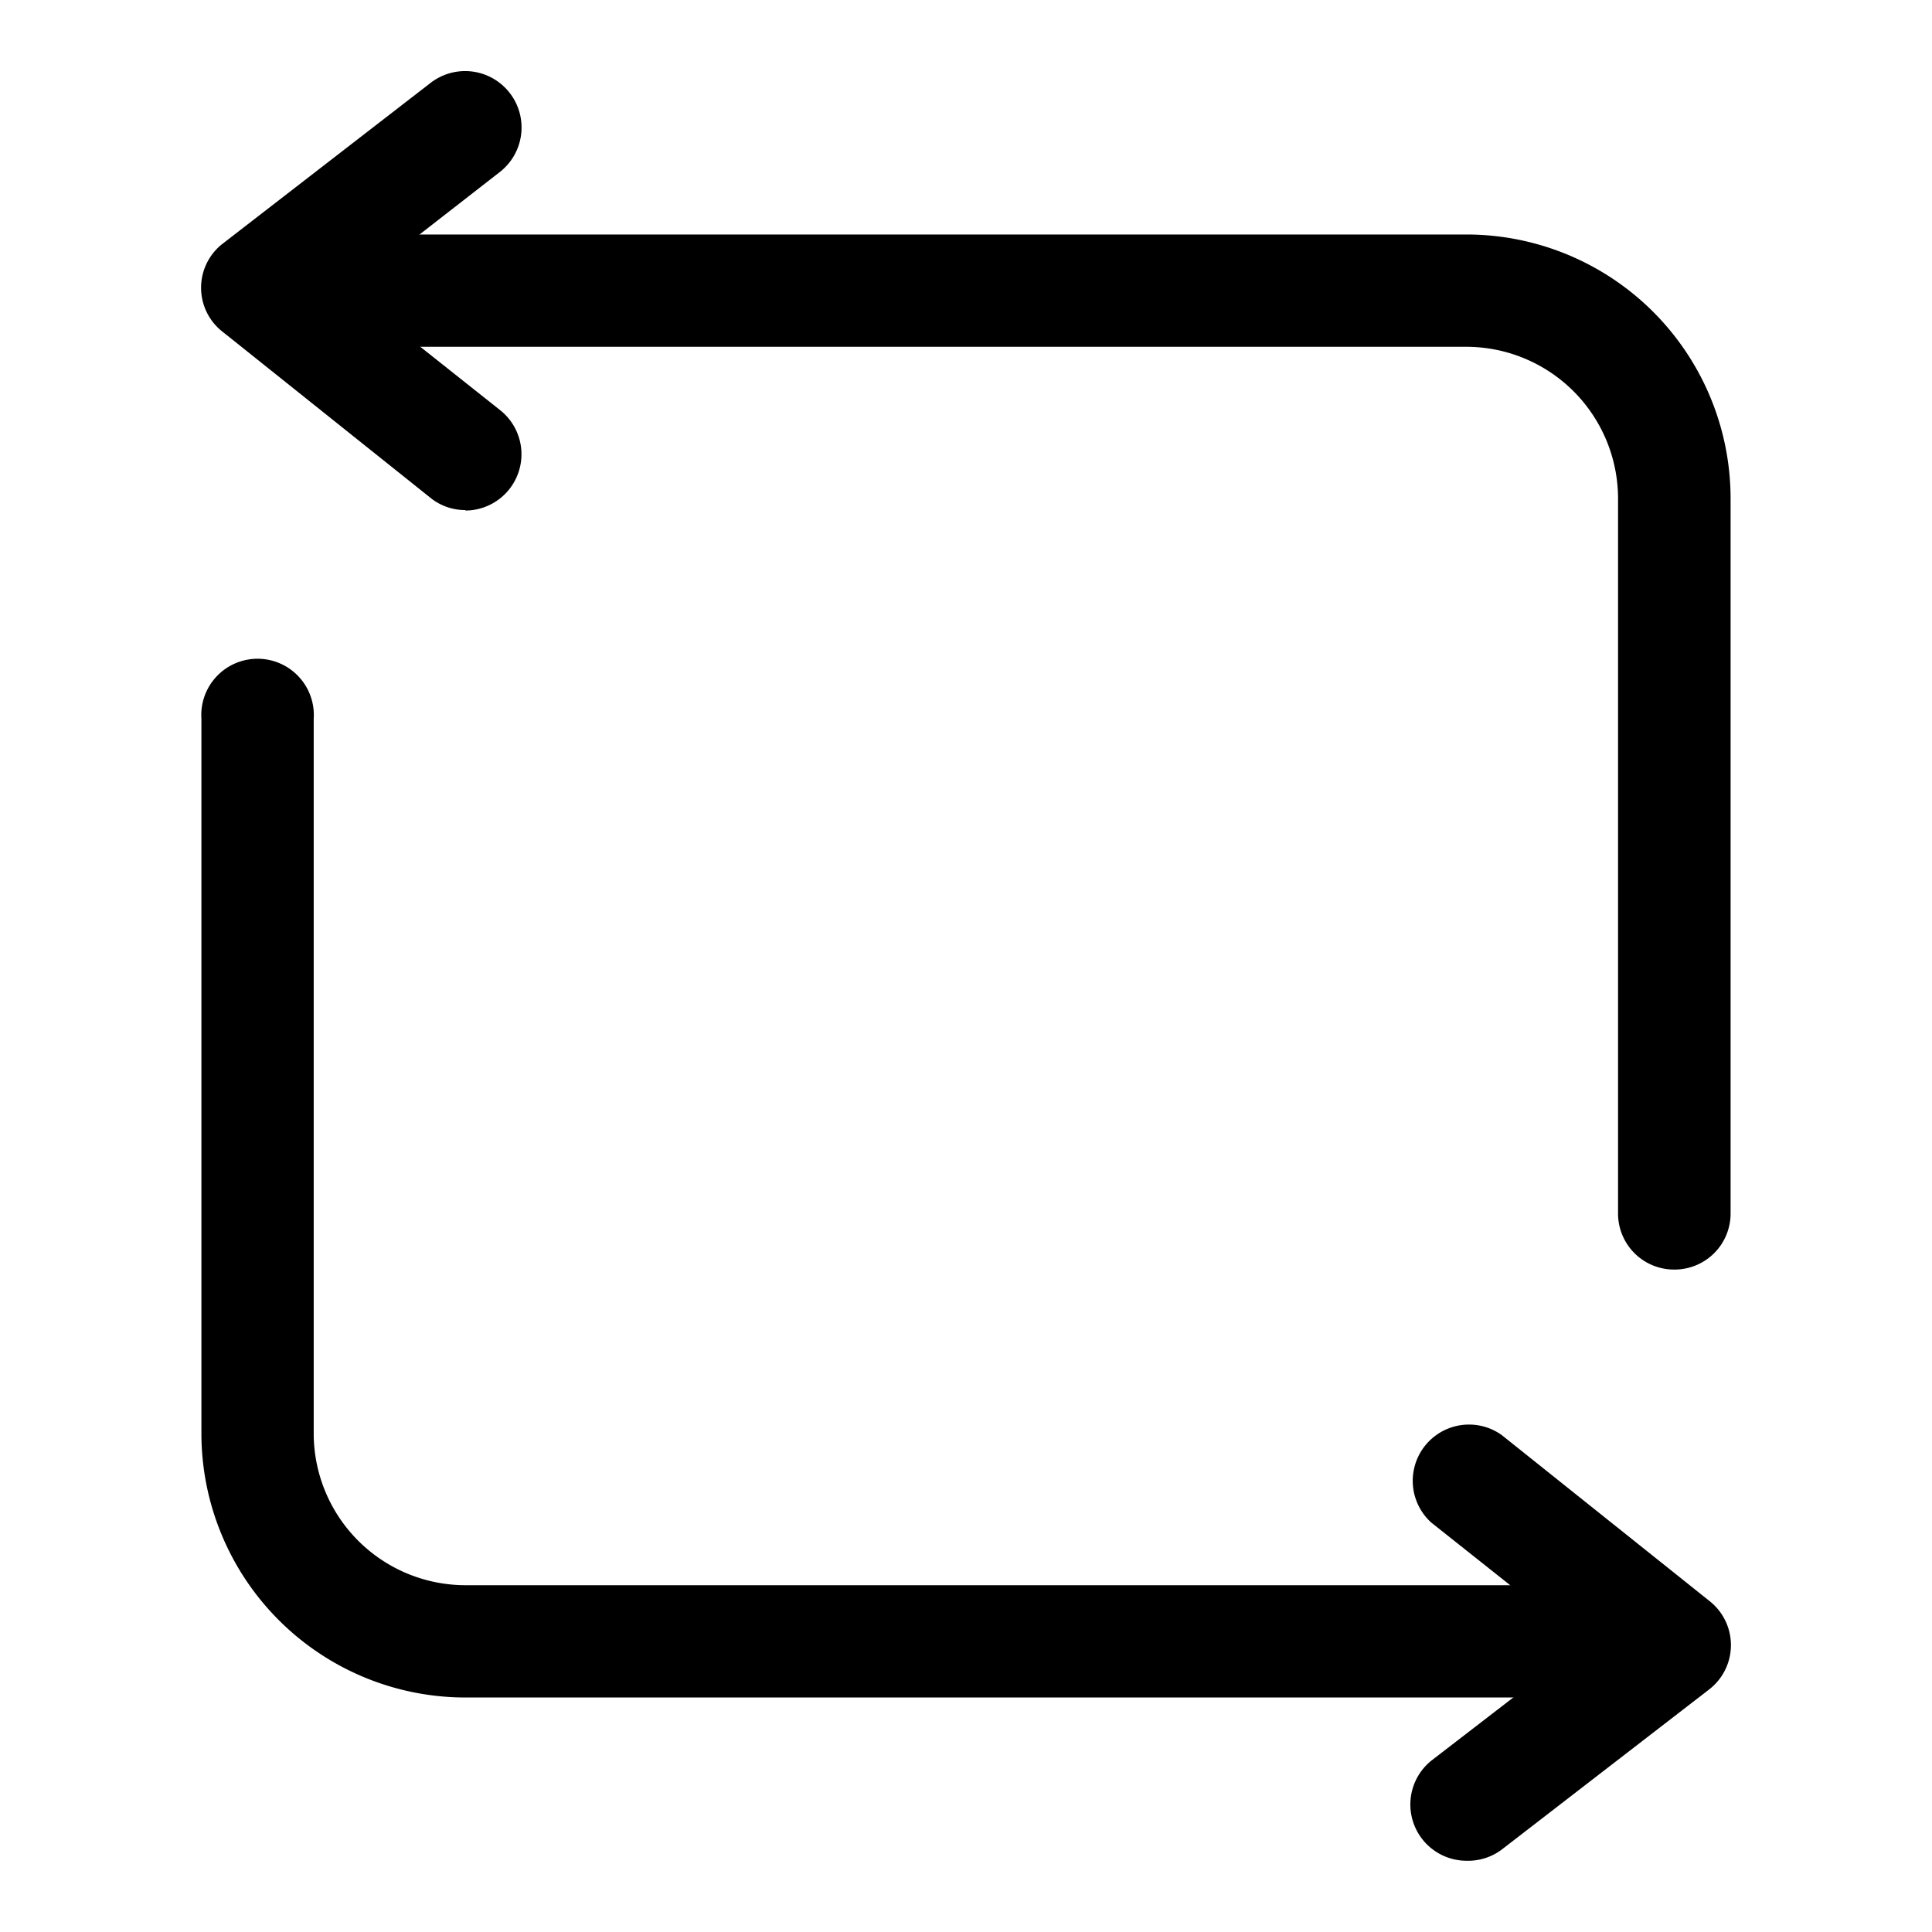 <svg id="Layer_1" data-name="Layer 1" xmlns="http://www.w3.org/2000/svg" viewBox="0 0 80 80"><path d="M68,70.29H19.27A10.94,10.94,0,0,1,8.34,59.37V29.76a2.33,2.33,0,1,1,4.65,0V59.37a6.29,6.29,0,0,0,6.28,6.27H68a2.33,2.33,0,1,1,0,4.65Z"/><path d="M60.73,77.05a2.33,2.33,0,0,1-1.43-4.17l6.27-4.83-6.3-5a2.33,2.33,0,0,1,2.91-3.63l8.6,6.87a2.32,2.32,0,0,1,0,3.66l-8.6,6.64A2.33,2.33,0,0,1,60.73,77.05Z"/><path d="M69.33,52.57A2.32,2.32,0,0,1,67,50.25V20.64a6.29,6.29,0,0,0-6.28-6.28H12a2.33,2.33,0,1,1,0-4.65h48.7A10.94,10.94,0,0,1,71.66,20.64V50.25A2.32,2.32,0,0,1,69.33,52.57Z"/><path d="M19.27,21.12a2.27,2.27,0,0,1-1.45-.51l-8.6-6.87a2.31,2.31,0,0,1,0-3.65l8.6-6.65A2.33,2.33,0,0,1,20.7,7.12L14.43,12l6.3,5a2.33,2.33,0,0,1-1.46,4.14Z"/></svg>